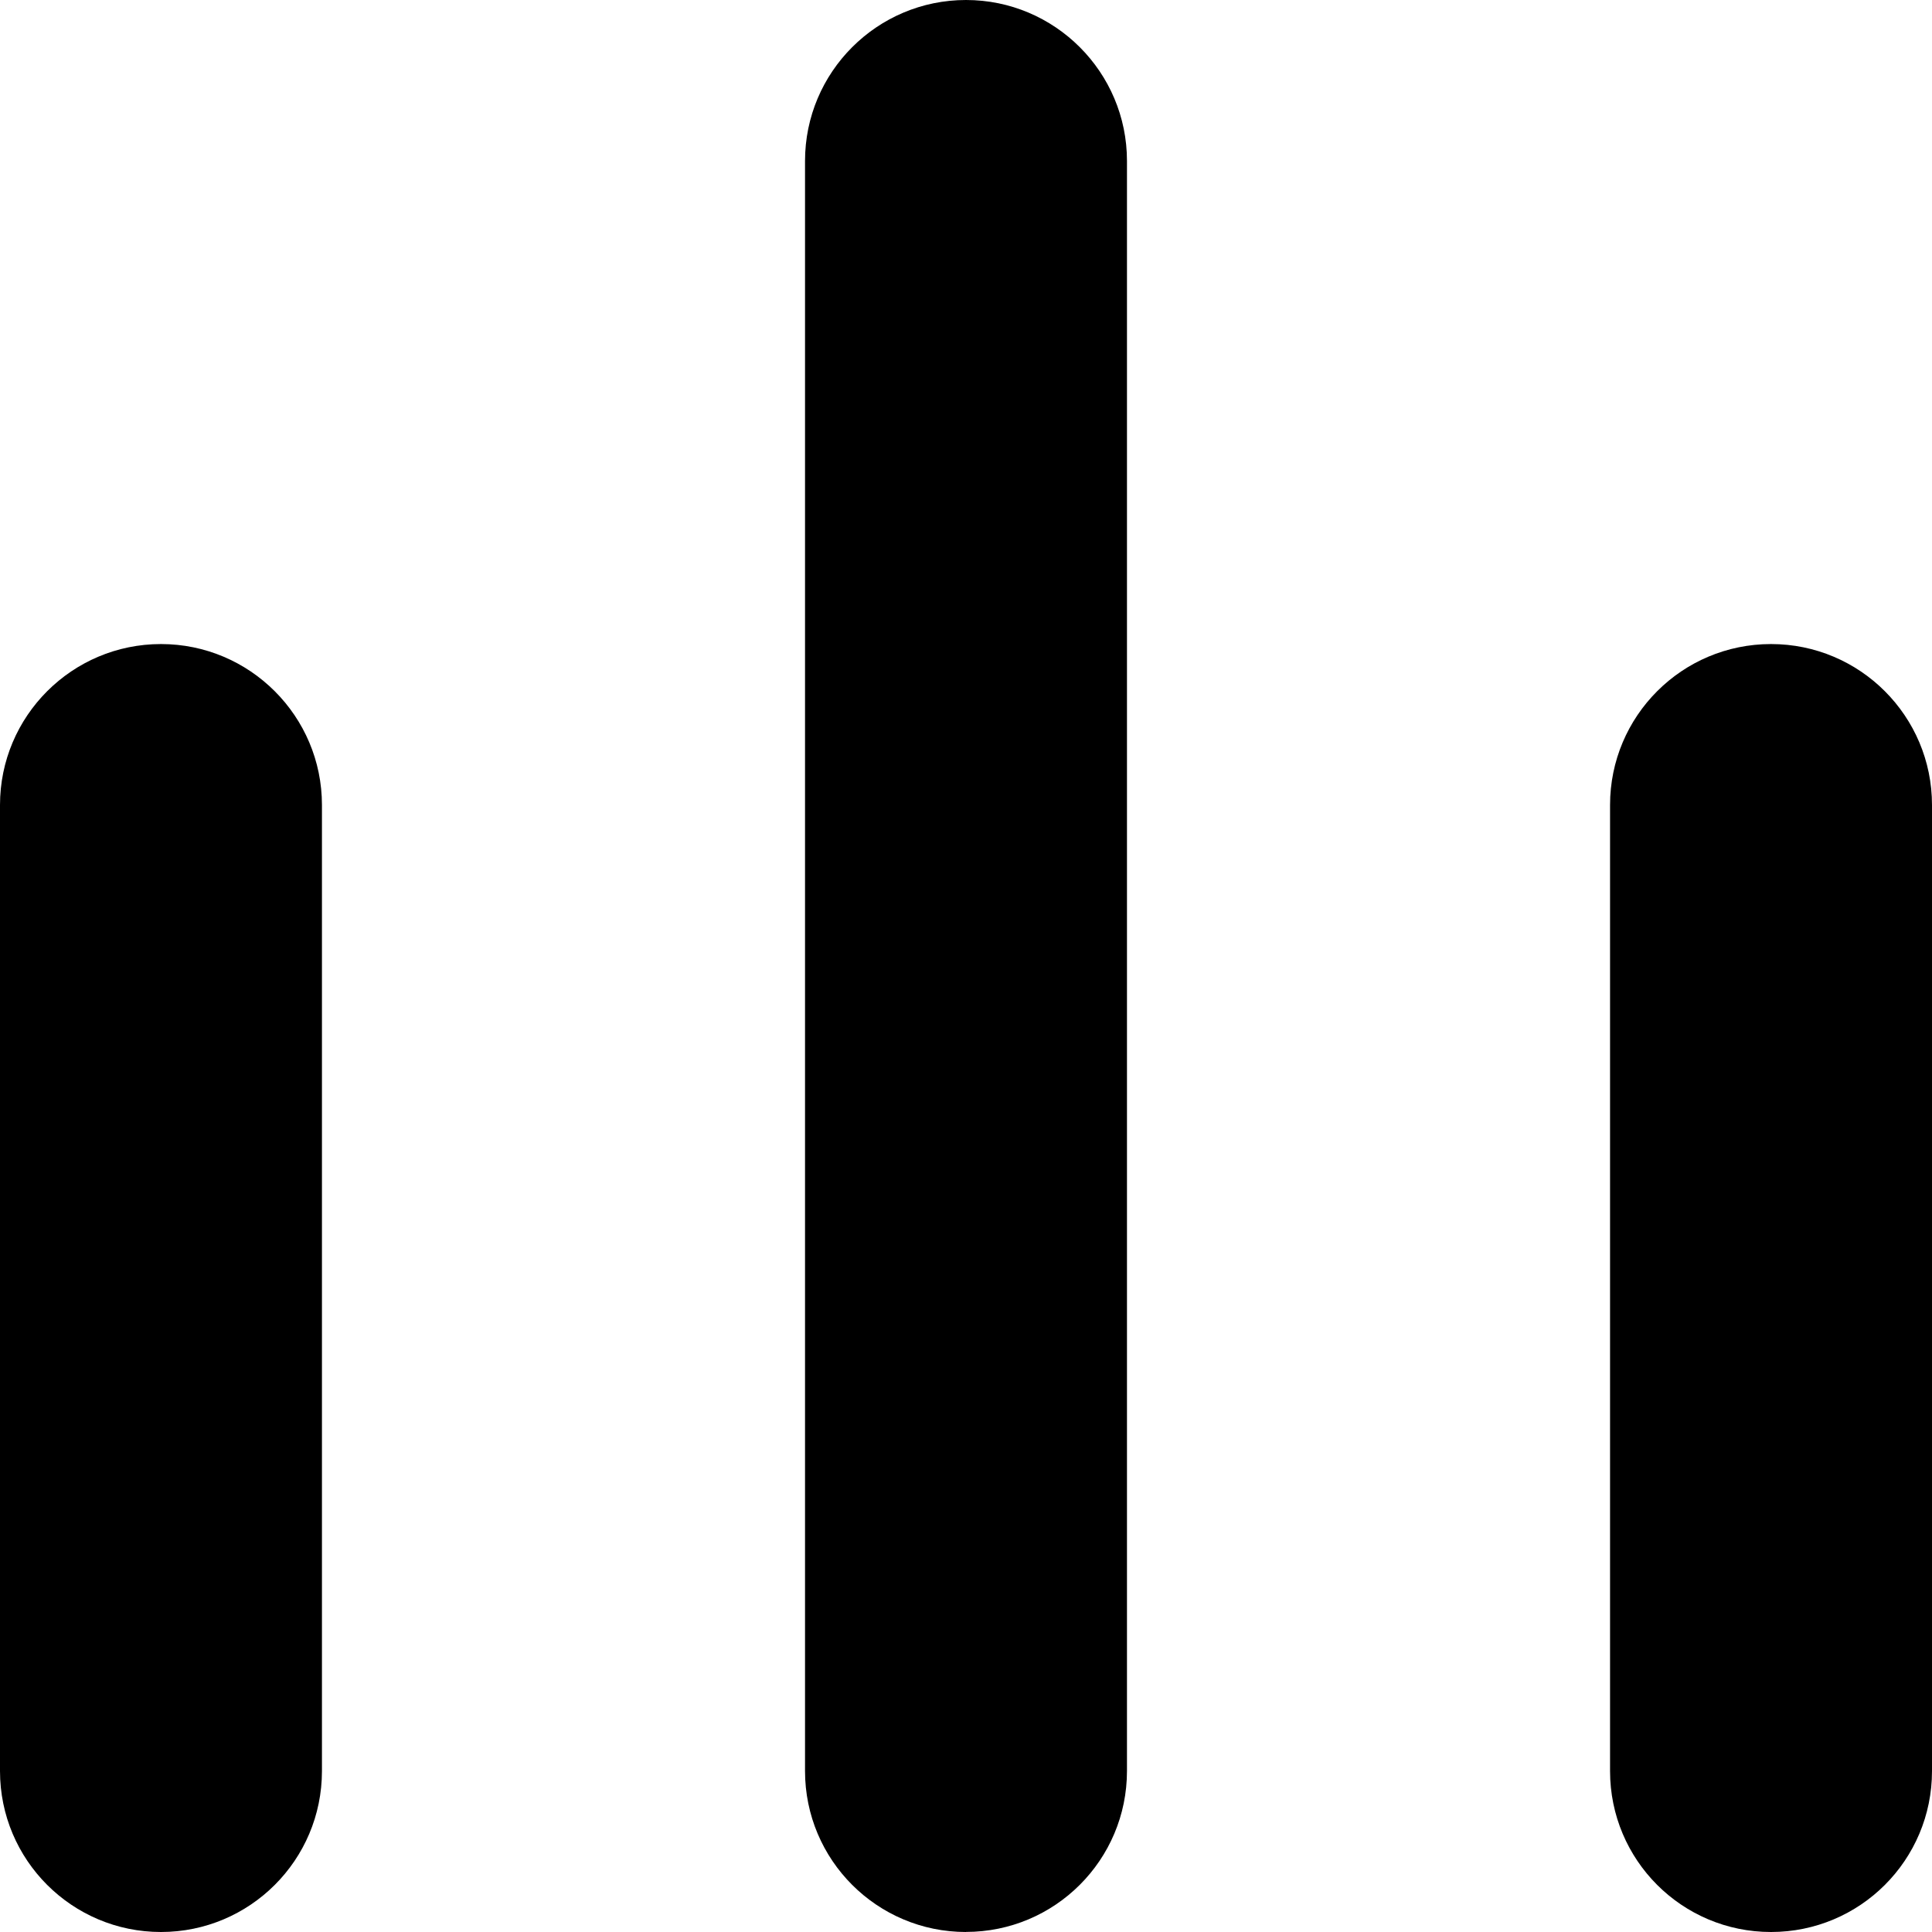 <?xml version="1.0" encoding="UTF-8"?>
<svg id="Capa_1" data-name="Capa 1" xmlns="http://www.w3.org/2000/svg" viewBox="0 0 256 256">
  <g id="_3" data-name="3">
    <path d="M21.33,256c-11.78,0-21.33-9.54-21.33-21.33V106.67c0-11.78,9.56-21.33,21.33-21.33s21.33,9.56,21.33,21.33v128c0,11.8-9.56,21.33-21.33,21.33Z"/>
  </g>
  <g id="_2" data-name="2">
    <path d="M128,256c-11.78,0-21.33-9.54-21.33-21.33V21.33c0-11.78,9.56-21.33,21.33-21.33s21.33,9.56,21.33,21.33v213.33c0,11.8-9.56,21.33-21.33,21.33Z"/>
  </g>
  <g id="_1" data-name="1">
    <path d="M234.67,256c-11.8,0-21.33-9.54-21.33-21.33V106.67c0-11.78,9.54-21.33,21.33-21.33s21.33,9.56,21.33,21.33v128c0,11.8-9.54,21.33-21.33,21.33Z"/>
  </g>
</svg>